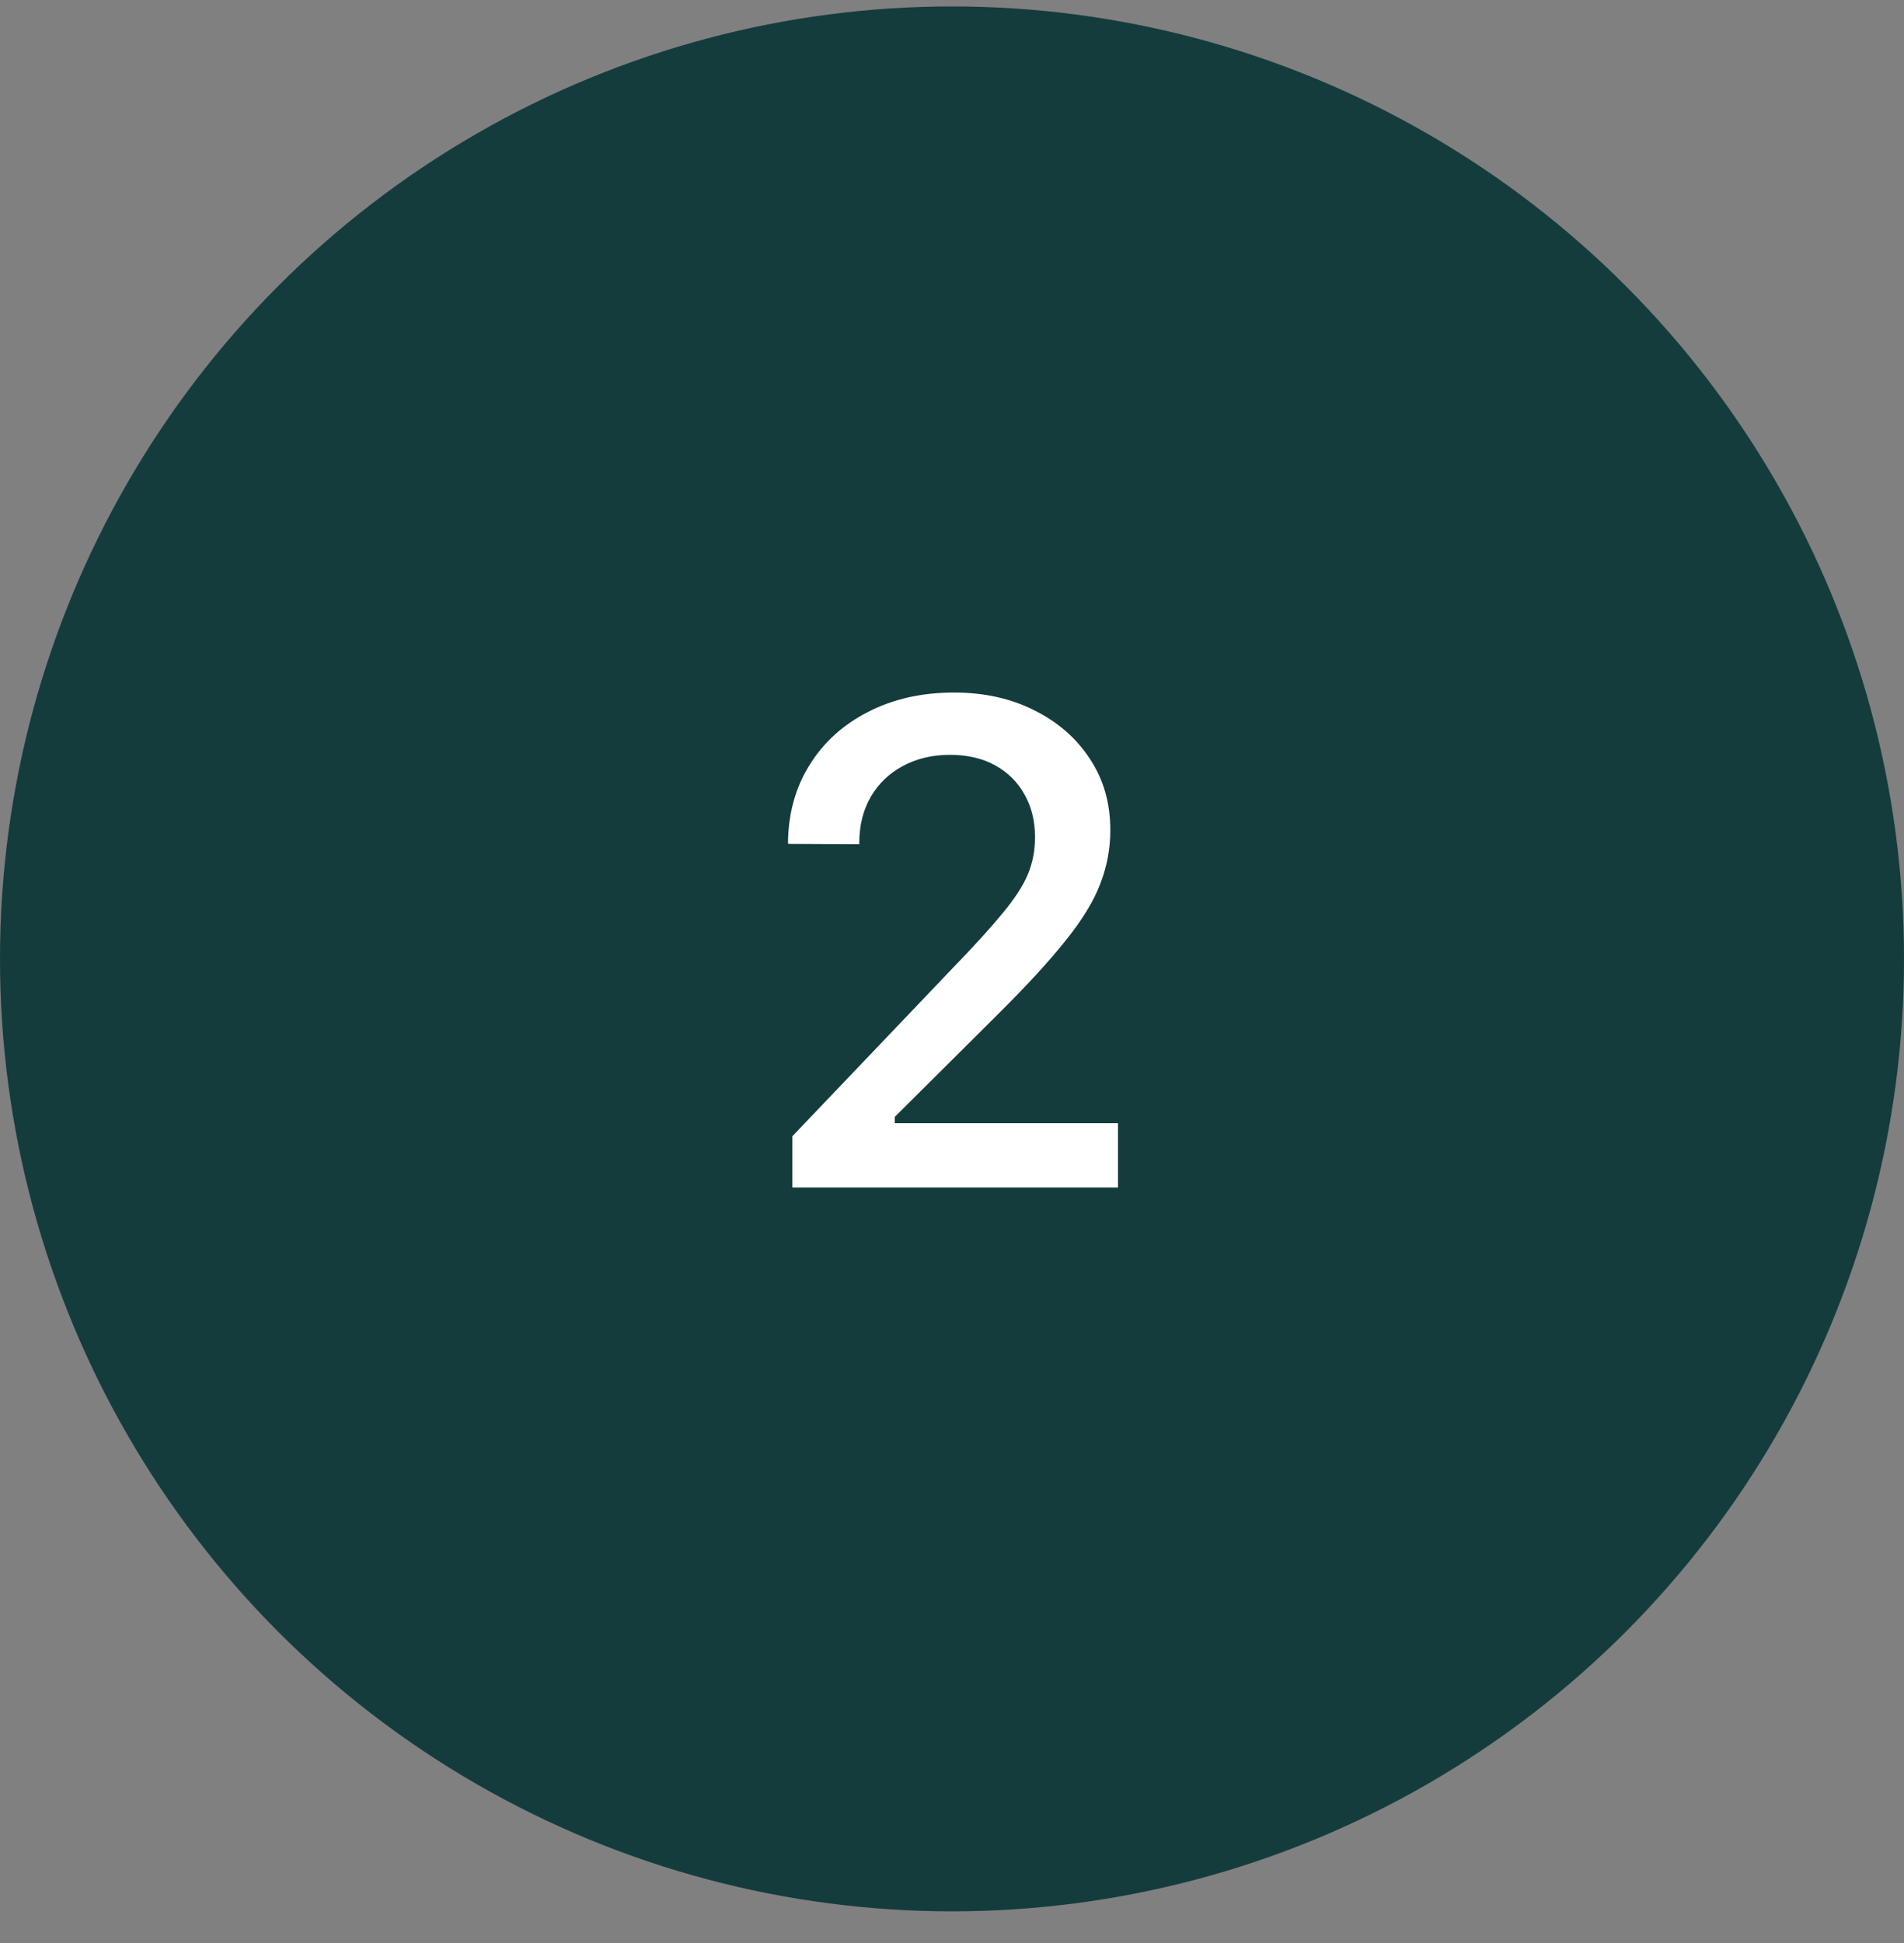 <svg width="50" height="51" viewBox="0 0 50 51" fill="none" xmlns="http://www.w3.org/2000/svg">
<rect x="0" y="0" width="50" height="51" fill="#808080" stroke="none"/>
<circle cx="25" cy="25.169" r="25" fill="#153C3C"/>
<path d="M20.808 31.169V29.824L25.026 25.403C25.589 24.823 26.025 24.342 26.336 23.961C26.652 23.581 26.872 23.241 26.995 22.942C27.118 22.643 27.18 22.324 27.18 21.984V21.966C27.18 21.55 27.089 21.181 26.907 20.859C26.731 20.537 26.477 20.282 26.143 20.094C25.809 19.907 25.41 19.813 24.947 19.813C24.479 19.813 24.062 19.913 23.699 20.112C23.342 20.305 23.064 20.575 22.864 20.92C22.665 21.266 22.565 21.67 22.565 22.133V22.16L20.702 22.151L20.693 22.133C20.699 21.36 20.887 20.677 21.256 20.085C21.625 19.488 22.138 19.022 22.794 18.688C23.45 18.348 24.203 18.178 25.053 18.178C25.844 18.178 26.547 18.334 27.162 18.644C27.783 18.955 28.27 19.379 28.621 19.919C28.979 20.457 29.157 21.079 29.157 21.782V21.799C29.157 22.28 29.069 22.746 28.894 23.197C28.724 23.648 28.422 24.143 27.988 24.682C27.561 25.221 26.963 25.872 26.195 26.633L22.979 29.832L23.497 28.927V29.832L22.987 29.481H29.359V31.169H20.808Z" fill="white"/>
</svg>
